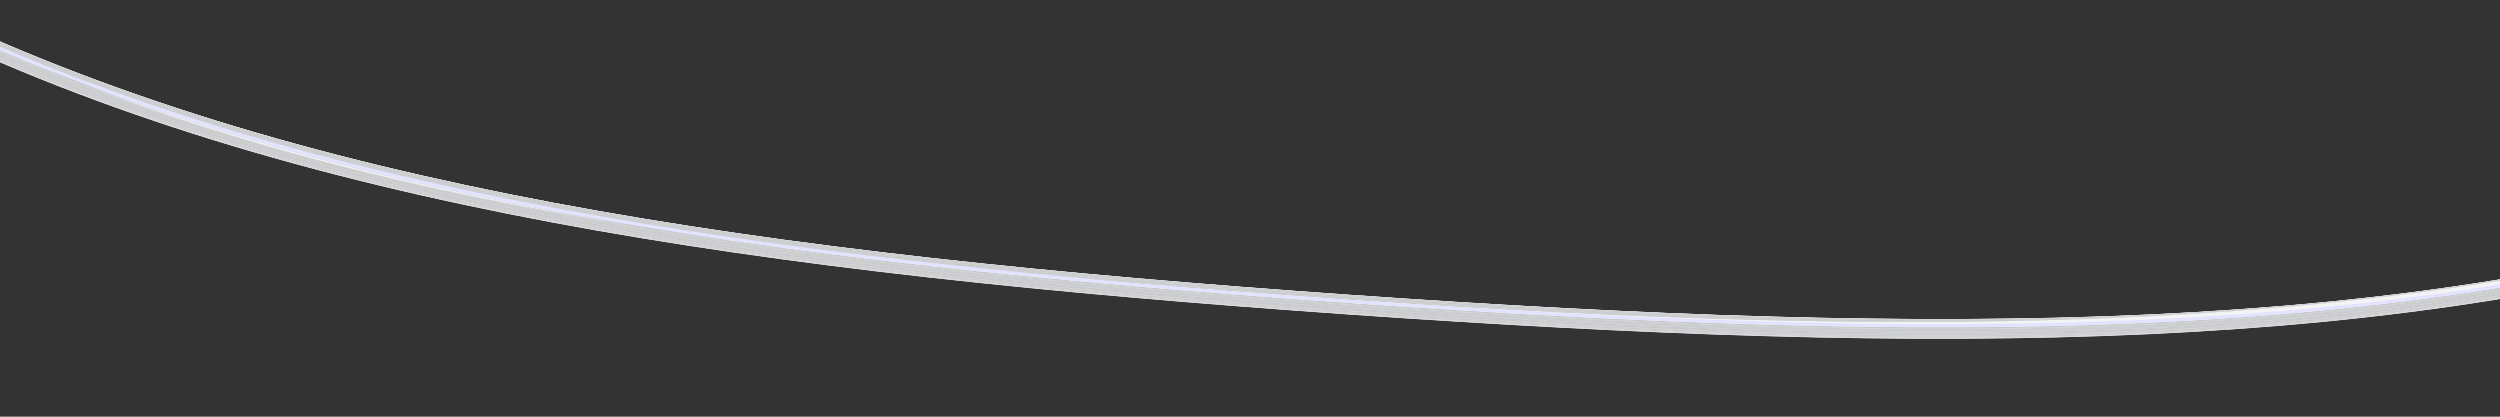 <?xml version="1.0" encoding="UTF-8"?> <svg xmlns="http://www.w3.org/2000/svg" width="1440" height="240" viewBox="0 0 1440 240" fill="none"><rect x="0" y="0" width="1440" height="240" fill="#333333" stroke="none"/><g clip-path="url(#clip0_58_1361)"><path d="M-51.245 12.453C167.554 119.607 437.729 157.401 775.989 181.107C1114.25 204.813 1387.05 205.072 1618.66 129.484L1619.47 117.92C1619.13 117.897 1618.76 117.909 1618.41 118.037C1387.46 193.709 1114.94 193.431 776.786 169.733C438.63 146.034 168.74 108.298 -49.404 1.153C-49.759 0.975 -50.095 0.914 -50.434 0.89L-51.245 12.453Z" fill="#E5E5E5"></path><path d="M-51.237 12.34C167.562 119.493 437.737 157.287 775.997 180.993C1114.26 204.699 1387.06 204.958 1618.67 129.37L1619.47 117.958C1619.13 117.935 1618.76 117.947 1618.41 118.075C1387.45 193.747 1114.91 193.467 776.783 169.771C438.654 146.074 168.737 108.336 -49.407 1.191C-49.735 1.015 -50.098 0.952 -50.437 0.928L-51.237 12.34Z" fill="#DCDDDF"></path><path d="M-51.229 12.226C167.57 119.38 437.745 157.173 776.005 180.879C1114.26 204.585 1387.07 204.845 1618.68 129.256L1619.46 117.996C1619.13 117.972 1618.78 117.987 1618.43 118.114C1387.48 193.786 1114.94 193.507 776.78 169.808C438.625 146.11 168.735 108.374 -49.435 1.227C-49.767 1.089 -50.1 0.989 -50.44 0.966L-51.226 12.188L-51.229 12.226Z" fill="#D5D5D7"></path><path d="M-51.221 12.112C167.575 119.304 437.753 157.059 776.013 180.765C1114.27 204.471 1387.1 204.733 1618.68 129.143L1619.46 118.072C1619.12 118.048 1618.78 118.062 1618.43 118.19C1387.45 193.86 1114.93 193.583 776.775 169.884C438.619 146.186 168.706 108.41 -49.438 1.265C-49.767 1.089 -50.103 1.027 -50.442 1.004L-51.218 12.074L-51.221 12.112Z" fill="#D5D5D6"></path><path d="M-51.213 11.998C167.557 119.188 437.761 156.946 776.021 180.652C1114.28 204.358 1387.11 204.619 1618.69 129.029L1619.46 118.11C1619.12 118.086 1618.8 118.102 1618.45 118.23C1387.47 193.9 1114.93 193.621 776.772 169.922C438.617 146.224 168.7 108.486 -49.469 1.339C-49.798 1.163 -50.135 1.101 -50.448 1.079L-51.213 11.998Z" fill="#D8D9DB"></path><path d="M-51.205 11.885C167.565 119.074 437.769 156.832 776.029 180.538C1114.29 204.244 1387.12 204.505 1618.7 128.915L1619.45 118.148C1619.14 118.126 1618.8 118.102 1618.45 118.268C1387.47 193.938 1114.93 193.659 776.77 169.96C438.614 146.261 168.698 108.524 -49.472 1.376C-49.801 1.201 -50.111 1.141 -50.45 1.117L-51.205 11.885Z" fill="#D9DADC"></path><path d="M-51.197 11.771C167.573 118.961 437.75 156.716 776.036 180.424C1114.32 204.132 1387.13 204.392 1618.71 128.802L1619.45 118.186C1619.14 118.164 1618.8 118.14 1618.48 118.27C1387.49 193.94 1114.95 193.661 776.77 169.96C438.588 146.26 168.669 108.56 -49.501 1.413C-49.803 1.239 -50.14 1.177 -50.453 1.155L-51.197 11.771Z" fill="#DADCDF"></path><path d="M-51.189 11.657C167.581 118.847 437.756 156.641 776.042 180.348C1114.33 204.056 1387.13 204.316 1618.72 128.688L1619.45 118.262C1619.13 118.24 1618.82 118.218 1618.47 118.346C1387.49 194.016 1114.92 193.735 776.765 170.036C438.609 146.337 168.666 108.598 -49.504 1.45C-49.809 1.315 -50.119 1.255 -50.458 1.231L-51.192 11.695L-51.189 11.657Z" fill="#D2D3D8"></path><path d="M-51.181 11.543C167.589 118.733 437.764 156.527 776.05 180.235C1114.34 203.942 1387.14 204.202 1618.72 128.574L1619.44 118.3C1619.13 118.278 1618.82 118.256 1618.49 118.385C1387.49 194.054 1114.94 193.774 776.762 170.074C438.58 146.373 168.661 108.674 -49.532 1.487C-49.837 1.351 -50.148 1.291 -50.461 1.269L-51.181 11.543Z" fill="#CACCCF"></path><path d="M-51.173 11.43C167.597 118.619 437.772 156.413 776.058 180.121C1114.34 203.829 1387.15 204.088 1618.73 128.46L1619.44 118.337C1619.13 118.316 1618.81 118.294 1618.52 118.425C1387.51 194.093 1114.94 193.85 776.757 170.15C438.575 146.449 168.632 108.71 -49.535 1.524C-49.84 1.389 -50.151 1.329 -50.464 1.307L-51.173 11.43Z" fill="#CBCBCE"></path><path d="M-51.165 11.316C167.605 118.506 437.78 156.299 776.066 180.007C1114.35 203.715 1387.16 203.975 1618.74 128.347L1619.44 118.375C1619.12 118.353 1618.84 118.333 1618.51 118.463C1387.51 194.131 1114.94 193.888 776.754 170.188C438.572 146.487 168.63 108.748 -49.564 1.56C-49.869 1.425 -50.153 1.367 -50.466 1.345L-51.165 11.316Z" fill="#D4D4D6"></path><path d="M-51.157 11.202C167.613 118.392 437.788 156.186 776.074 179.893C1114.36 203.601 1387.19 203.863 1618.75 128.233L1619.43 118.451C1619.15 118.431 1618.83 118.409 1618.53 118.541C1387.52 194.247 1114.96 193.966 776.749 170.263C438.541 146.561 168.627 108.786 -49.595 1.634C-49.9 1.499 -50.184 1.441 -50.471 1.421L-51.16 11.24L-51.157 11.202Z" fill="#D1D2D6"></path><path d="M-51.152 11.127C167.592 118.314 437.793 156.11 776.079 179.818C1114.37 203.525 1387.2 203.787 1618.75 128.157L1619.43 118.489C1619.14 118.469 1618.83 118.447 1618.53 118.579C1387.5 194.283 1114.93 194.002 776.746 170.301C438.564 146.601 168.598 108.822 -49.598 1.672C-49.877 1.539 -50.187 1.479 -50.474 1.459L-51.152 11.127Z" fill="#D2D3D7"></path><path d="M-51.144 11.013C167.6 118.201 437.801 155.996 776.087 179.704C1114.37 203.412 1387.2 203.673 1618.76 128.043L1619.43 118.527C1619.14 118.507 1618.85 118.487 1618.56 118.618C1387.52 194.323 1114.95 194.042 776.743 170.339C438.535 146.637 168.593 108.898 -49.627 1.709C-49.906 1.575 -50.19 1.517 -50.477 1.497L-51.141 10.975L-51.144 11.013Z" fill="#CFD1D6"></path><path d="M-51.136 10.899C167.608 118.087 437.809 155.882 776.095 179.59C1114.38 203.298 1387.21 203.559 1618.77 127.93L1619.42 118.565C1619.14 118.545 1618.85 118.525 1618.55 118.656C1387.52 194.361 1114.92 194.078 776.741 170.377C438.559 146.677 168.59 108.936 -49.629 1.746C-49.908 1.613 -50.193 1.555 -50.48 1.534L-51.133 10.861L-51.136 10.899Z" fill="#CACCD0"></path><path d="M-51.128 10.785C167.616 117.973 437.817 155.769 776.103 179.476C1114.39 203.184 1387.22 203.446 1618.78 127.816L1619.42 118.641C1619.13 118.621 1618.87 118.602 1618.57 118.734C1387.54 194.438 1114.94 194.155 776.735 170.453C438.527 146.751 168.562 108.972 -49.658 1.782C-49.937 1.649 -50.221 1.591 -50.482 1.572L-51.125 10.747L-51.128 10.785Z" fill="#C3C4C7"></path><path d="M-51.12 10.671C167.624 117.859 437.799 155.653 776.111 179.363C1114.42 203.072 1387.23 203.332 1618.78 127.702L1619.42 118.679C1619.16 118.66 1618.87 118.64 1618.57 118.734C1387.54 194.438 1114.94 194.155 776.735 170.453C438.527 146.751 168.559 109.01 -49.66 1.82C-49.94 1.687 -50.2 1.668 -50.487 1.648L-51.12 10.671Z" fill="#CBCDCE"></path><path d="M-51.112 10.558C167.629 117.784 437.807 155.539 776.119 179.249C1114.43 202.959 1387.24 203.218 1618.79 127.588L1619.41 118.717C1619.15 118.698 1618.87 118.678 1618.6 118.774C1387.53 194.476 1114.94 194.193 776.733 170.491C438.525 146.789 168.378 109.721 -49.692 1.894C-49.945 1.762 -50.232 1.742 -50.493 1.724L-51.114 10.596L-51.112 10.558Z" fill="#D1D4D6"></path><path d="M-51.104 10.444C167.637 117.67 437.815 155.426 776.127 179.135C1114.44 202.845 1387.24 203.104 1618.8 127.475L1619.41 118.755C1619.15 118.736 1618.89 118.718 1618.62 118.813C1387.56 194.516 1114.96 194.233 776.73 170.529C438.496 146.825 168.347 109.795 -49.695 1.932C-49.947 1.8 -50.208 1.782 -50.495 1.762L-51.104 10.444Z" fill="#D4D6D7"></path><path d="M-51.096 10.33C167.645 117.556 437.823 155.312 776.135 179.021C1114.45 202.731 1387.25 202.991 1618.81 127.361L1619.41 118.83C1619.15 118.812 1618.88 118.794 1618.62 118.889C1387.55 194.592 1114.96 194.309 776.725 170.605C438.491 146.901 168.341 109.871 -49.723 1.968C-49.976 1.836 -50.237 1.818 -50.498 1.8L-51.096 10.33Z" fill="#D0D1D3"></path><path d="M-51.088 10.216C167.653 117.442 437.831 155.198 776.143 178.908C1114.45 202.617 1387.29 202.879 1618.82 127.247L1619.4 118.868C1619.14 118.85 1618.88 118.832 1618.64 118.929C1387.58 194.631 1114.96 194.347 776.722 170.643C438.488 146.938 168.31 109.945 -49.752 2.004C-50.005 1.872 -50.266 1.854 -50.501 1.838L-51.088 10.216Z" fill="#D0D1D3"></path><path d="M-51.08 10.103C167.635 117.327 437.836 155.122 776.148 178.832C1114.46 202.541 1387.29 202.803 1618.82 127.133L1619.4 118.906C1619.14 118.888 1618.91 118.871 1618.64 118.967C1387.55 194.667 1114.95 194.385 776.719 170.68C438.485 146.976 168.276 110.056 -49.755 2.042C-50.008 1.91 -50.242 1.894 -50.503 1.876L-51.08 10.103Z" fill="#D4D5D5"></path><path d="M-51.072 9.989C167.643 117.213 437.844 155.008 776.156 178.718C1114.47 202.428 1387.3 202.689 1618.83 127.02L1619.4 118.944C1619.16 118.928 1618.9 118.909 1618.66 119.007C1387.57 194.707 1114.95 194.461 776.714 170.756C438.48 147.052 168.271 110.132 -49.783 2.079C-50.036 1.946 -50.271 1.93 -50.506 1.914L-51.072 9.989Z" fill="#CFD1D4"></path><path d="M-51.064 9.875C167.651 117.099 437.852 154.895 776.164 178.604C1114.48 202.314 1387.31 202.575 1618.84 126.906L1619.39 119.02C1619.16 119.003 1618.92 118.987 1618.65 119.082C1387.56 194.783 1114.94 194.536 776.709 170.832C438.475 147.128 168.239 110.206 -49.786 2.116C-50.013 1.986 -50.274 1.968 -50.509 1.951L-51.061 9.837L-51.064 9.875Z" fill="#CECFD0"></path><path d="M-51.056 9.762C167.659 116.986 437.86 154.781 776.172 178.491C1114.48 202.2 1387.32 202.462 1618.85 126.792L1619.39 119.058C1619.16 119.041 1618.92 119.025 1618.68 119.122C1387.59 194.823 1114.97 194.576 776.706 170.87C438.446 147.164 168.234 110.282 -49.818 2.19C-50.044 2.06 -50.279 2.044 -50.514 2.027L-51.056 9.762Z" fill="#C4C6C8"></path><path d="M-51.048 9.648C167.667 116.872 437.842 154.665 776.18 178.377C1114.52 202.088 1387.32 202.348 1618.86 126.678L1619.39 119.096C1619.15 119.079 1618.92 119.063 1618.67 119.16C1387.59 194.861 1114.94 194.612 776.703 170.908C438.469 147.204 168.2 110.394 -49.82 2.228C-50.047 2.098 -50.282 2.082 -50.517 2.065L-51.048 9.648Z" fill="#C7C9CC"></path><path d="M-51.04 9.534C167.675 116.758 437.85 154.552 776.188 178.263C1114.53 201.975 1387.33 202.234 1618.86 126.565L1619.38 119.134C1619.15 119.117 1618.94 119.103 1618.7 119.2C1387.58 194.937 1114.96 194.652 776.701 170.946C438.441 147.24 168.168 110.468 -49.849 2.264C-50.078 2.172 -50.285 2.12 -50.519 2.103L-51.04 9.534Z" fill="#C8CACD"></path><path d="M-51.032 9.42C167.683 116.644 437.858 154.438 776.196 178.149C1114.53 201.861 1387.34 202.12 1618.87 126.451L1619.38 119.209C1619.17 119.195 1618.94 119.178 1618.7 119.238C1387.58 194.974 1114.93 194.688 776.698 170.984C438.464 147.28 168.16 110.582 -49.852 2.302C-50.081 2.21 -50.29 2.195 -50.525 2.179L-51.035 9.458L-51.032 9.42Z" fill="#CCCED1"></path><path d="M-51.024 9.307C167.691 116.531 437.866 154.324 776.204 178.036C1114.54 201.747 1387.37 202.009 1618.88 126.337L1619.38 119.247C1619.17 119.233 1618.93 119.216 1618.72 119.278C1387.6 195.014 1114.96 194.728 776.695 171.022C438.435 147.316 168.129 110.656 -49.88 2.338C-50.084 2.248 -50.319 2.231 -50.527 2.217L-51.027 9.345L-51.024 9.307Z" fill="#D0D1D2"></path><path d="M-51.016 9.193C167.673 116.415 437.874 154.21 776.212 177.922C1114.55 201.633 1387.38 201.895 1618.89 126.223L1619.37 119.285C1619.17 119.271 1618.96 119.256 1618.74 119.317C1387.62 195.054 1114.98 194.767 776.693 171.06C438.407 147.352 168.095 110.768 -49.909 2.374C-50.112 2.284 -50.321 2.269 -50.53 2.255L-51.016 9.193Z" fill="#C6C7C9"></path><path d="M-51.011 9.117C167.678 116.339 437.879 154.135 776.217 177.846C1114.56 201.558 1387.39 201.819 1618.89 126.148L1619.37 119.323C1619.16 119.309 1618.95 119.294 1618.74 119.355C1387.6 195.09 1114.95 194.804 776.69 171.098C438.43 147.392 168.063 110.842 -49.914 2.45C-50.118 2.36 -50.327 2.345 -50.535 2.331L-51.011 9.117Z" fill="#C4C6C8"></path><path d="M-51.003 9.003C167.683 116.263 437.887 154.021 776.225 177.732C1114.56 201.444 1387.39 201.705 1618.9 126.034L1619.37 119.399C1619.16 119.384 1618.97 119.372 1618.76 119.433C1387.62 195.168 1114.97 194.881 776.685 171.173C438.399 147.466 168.055 110.955 -49.943 2.486C-50.147 2.396 -50.355 2.381 -50.538 2.369L-51.003 9.003Z" fill="#CCCCCC"></path><path d="M-50.995 8.89C167.691 116.15 437.895 153.907 776.233 177.619C1114.57 201.33 1387.4 201.592 1618.91 125.92L1619.36 119.437C1619.15 119.422 1618.97 119.41 1618.76 119.471C1387.61 195.206 1114.97 194.919 776.682 171.211C438.396 147.503 168.021 111.067 -49.946 2.524C-50.149 2.434 -50.332 2.421 -50.541 2.406L-50.995 8.89Z" fill="#D6D6D6"></path><path d="M-50.987 8.776C167.699 116.036 437.903 153.793 776.241 177.505C1114.58 201.216 1387.41 201.478 1618.92 125.806L1619.36 119.475C1619.18 119.462 1618.97 119.447 1618.78 119.51C1387.64 195.245 1114.97 194.957 776.679 171.249C438.393 147.541 167.987 111.179 -49.975 2.56C-50.178 2.47 -50.361 2.457 -50.543 2.444L-50.987 8.776Z" fill="#D9D9DA"></path><path d="M-50.979 8.662C167.707 115.922 437.882 153.716 776.246 177.429C1114.61 201.142 1387.42 201.402 1618.93 125.693L1619.36 119.513C1619.18 119.5 1618.99 119.487 1618.78 119.548C1387.64 195.283 1114.96 194.995 776.677 171.287C438.391 147.579 167.956 111.253 -49.977 2.598C-50.154 2.51 -50.337 2.497 -50.546 2.482L-50.976 8.624L-50.979 8.662Z" fill="#CECFD1"></path><path d="M-50.971 8.548C167.715 115.808 437.89 153.602 776.254 177.315C1114.62 201.029 1387.42 201.288 1618.93 125.579L1619.35 119.589C1619.17 119.576 1618.99 119.563 1618.8 119.626C1387.54 194.705 1114.95 195.109 776.669 171.401C438.383 147.693 167.948 111.367 -50.006 2.634C-50.183 2.546 -50.366 2.533 -50.549 2.52L-50.968 8.51L-50.971 8.548Z" fill="#D0D0D2"></path><path d="M-50.963 8.435C167.723 115.695 437.898 153.488 776.262 177.202C1114.63 200.915 1387.43 201.174 1618.94 125.465L1619.35 119.627C1619.17 119.614 1618.98 119.601 1618.8 119.664C1387.55 194.668 1114.95 195.147 776.666 171.439C438.38 147.731 167.911 111.517 -50.009 2.672C-50.186 2.584 -50.369 2.571 -50.551 2.558L-50.96 8.397L-50.963 8.435Z" fill="#CBCCCF"></path><path d="M-50.955 8.321C167.731 115.581 437.906 153.375 776.27 177.088C1114.63 200.801 1387.47 201.063 1618.95 125.351L1619.35 119.664C1619.16 119.652 1619.01 119.641 1618.82 119.666C1387.55 194.63 1114.98 195.148 776.666 171.439C438.354 147.729 167.877 111.629 -50.04 2.746C-50.217 2.658 -50.377 2.685 -50.559 2.672L-50.958 8.359L-50.955 8.321Z" fill="#CFD0D2"></path><path d="M-50.947 8.207C167.713 115.465 437.914 153.261 776.278 176.974C1114.64 200.687 1387.47 200.949 1618.96 125.238L1619.35 119.702C1619.16 119.69 1619.01 119.679 1618.85 119.706C1387.55 194.592 1114.98 195.186 776.664 171.477C438.351 147.767 167.843 111.741 -50.069 2.782C-50.246 2.694 -50.405 2.721 -50.562 2.71L-50.95 8.245L-50.947 8.207Z" fill="#CDCED2"></path><path d="M-50.939 8.093C167.721 115.352 437.922 153.147 776.286 176.86C1114.65 200.574 1387.48 200.835 1618.97 125.124L1619.34 119.778C1619.18 119.767 1619 119.754 1618.84 119.781C1387.55 194.592 1114.97 195.262 776.658 171.553C438.346 147.843 167.809 111.853 -50.071 2.82C-50.223 2.733 -50.408 2.759 -50.565 2.748L-50.939 8.093Z" fill="#CBCCCE"></path><path d="M-50.931 7.98C167.729 115.238 437.93 153.033 776.294 176.747C1114.66 200.46 1387.49 200.721 1618.97 125.01L1619.34 119.816C1619.18 119.805 1619.02 119.794 1618.86 119.821C1387.55 194.592 1114.99 195.302 776.656 171.59C438.317 147.879 167.772 112.002 -50.1 2.856C-50.251 2.77 -50.411 2.797 -50.567 2.786L-50.931 7.98Z" fill="#CACACD"></path><path d="M-50.923 7.866C167.737 115.124 437.938 152.92 776.302 176.633C1114.67 200.346 1387.5 200.608 1618.98 124.896L1619.33 119.854C1619.18 119.843 1619.02 119.832 1618.86 119.859C1387.53 194.552 1114.97 195.338 776.653 171.628C438.341 147.919 167.736 112.152 -50.103 2.894C-50.254 2.807 -50.413 2.834 -50.57 2.823L-50.923 7.866Z" fill="#D0D1D4"></path><path d="M-50.915 7.752C167.745 115.01 437.946 152.806 776.31 176.519C1114.67 200.232 1387.51 200.494 1618.99 124.783L1619.33 119.892C1619.18 119.881 1619.04 119.872 1618.89 119.899C1387.53 194.514 1114.99 195.378 776.65 171.666C438.312 147.955 167.699 112.302 -50.132 2.93C-50.283 2.844 -50.416 2.872 -50.572 2.861L-50.915 7.752Z" fill="#CBCCCF"></path><path d="M-50.907 7.638C167.753 114.897 437.954 152.692 776.318 176.405C1114.68 200.119 1387.51 200.38 1619 124.669L1619.33 119.968C1619.17 119.957 1619.04 119.948 1618.88 119.937C1387.54 194.438 1114.96 195.414 776.648 171.704C438.335 147.995 167.662 112.452 -50.134 2.968C-50.285 2.881 -50.421 2.948 -50.578 2.937L-50.91 7.676L-50.907 7.638Z" fill="#CECED0"></path><path d="M-50.899 7.525C167.761 114.783 437.936 152.577 776.326 176.292C1114.72 200.007 1387.52 200.266 1619 124.555L1619.32 120.006C1619.19 119.996 1619.04 119.986 1618.91 119.976C1387.54 194.4 1114.98 195.454 776.645 171.742C438.307 148.031 167.599 112.6 -50.166 3.042C-50.317 2.955 -50.453 3.022 -50.583 3.013L-50.902 7.563L-50.899 7.525Z" fill="#CBCCCE"></path><path d="M-50.891 7.411C167.766 114.707 437.944 152.463 776.334 176.178C1114.72 199.893 1387.53 200.153 1619.01 124.442L1619.32 120.044C1619.19 120.034 1619.06 120.025 1618.9 120.014C1387.52 194.323 1114.98 195.492 776.642 171.78C438.304 148.069 167.563 112.75 -50.168 3.08C-50.294 2.995 -50.429 3.062 -50.586 3.051L-50.894 7.449L-50.891 7.411Z" fill="#CECFD1"></path><path d="M-50.883 7.297C167.748 114.592 437.952 152.349 776.342 176.064C1114.73 199.779 1387.56 200.041 1619.02 124.328L1619.32 120.081C1619.19 120.072 1619.06 120.063 1618.93 120.054C1387.52 194.285 1114.98 195.529 776.64 171.818C438.301 148.106 167.523 112.937 -50.197 3.116C-50.325 3.069 -50.458 3.098 -50.588 3.089L-50.886 7.335L-50.883 7.297Z" fill="#CED0D2"></path><path d="M-50.875 7.183C167.756 114.478 437.957 152.273 776.347 175.988C1114.74 199.704 1387.57 199.965 1619.03 124.214L1619.31 120.157C1619.31 120.157 1619.05 120.139 1618.95 120.132C1387.52 194.247 1115 195.607 776.634 171.894C438.27 148.18 167.484 113.125 -50.226 3.152C-50.354 3.105 -50.487 3.134 -50.591 3.127L-50.878 7.221L-50.875 7.183Z" fill="#D0D2D3"></path><path d="M-50.867 7.07C167.764 114.364 437.965 152.159 776.355 175.875C1114.75 199.59 1387.58 199.851 1619.04 124.1L1619.31 120.195C1619.31 120.195 1619.08 120.179 1618.94 120.17C1387.5 194.169 1114.97 195.681 776.629 171.97C438.291 148.258 167.418 113.311 -50.228 3.19C-50.356 3.143 -50.463 3.174 -50.594 3.165L-50.87 7.108L-50.867 7.07Z" fill="#C6C8CA"></path><path d="M-50.862 6.994C167.769 114.288 437.97 152.084 776.361 175.799C1114.75 199.514 1387.58 199.775 1619.04 124.024L1619.31 120.233C1619.31 120.233 1619.07 120.217 1618.97 120.209C1387.49 194.054 1114.99 195.721 776.626 172.007C438.262 148.294 167.379 113.499 -50.257 3.226C-50.385 3.179 -50.492 3.21 -50.596 3.203L-50.862 6.994Z" fill="#CACBCD"></path><path d="M-50.854 6.88C167.777 114.174 437.978 151.97 776.369 175.685C1114.76 199.4 1387.59 199.662 1619.05 123.911L1619.3 120.309C1619.3 120.309 1619.09 120.294 1618.96 120.285C1387.46 193.976 1114.99 195.797 776.621 172.083C438.257 148.37 167.311 113.723 -50.263 3.302C-50.364 3.257 -50.471 3.288 -50.602 3.278L-50.854 6.88Z" fill="#CBCDCF"></path><path d="M-50.846 6.766C167.785 114.061 437.986 151.856 776.377 175.571C1114.77 199.286 1387.6 199.548 1619.06 123.797L1619.3 120.347C1619.3 120.347 1619.09 120.332 1618.99 120.325C1387.47 193.862 1114.98 195.835 776.618 172.121C438.254 148.408 167.243 113.946 -50.291 3.338C-50.393 3.293 -50.5 3.324 -50.604 3.316L-50.846 6.766Z" fill="#D3D4D6"></path><path d="M-50.838 6.653C167.793 113.947 437.994 151.742 776.385 175.458C1114.77 199.173 1387.61 199.434 1619.07 123.683L1619.3 120.385C1619.3 120.385 1619.09 120.332 1618.98 120.363C1387.43 193.745 1114.98 195.872 776.616 172.159C438.251 148.446 167.172 114.208 -50.294 3.376C-50.396 3.331 -50.503 3.362 -50.607 3.354L-50.838 6.653Z" fill="#E2E4E6"></path><path d="M-50.83 6.539C167.801 113.833 437.976 151.627 776.393 175.344C1114.81 199.061 1387.61 199.32 1619.07 123.569L1619.29 120.423C1619.29 120.423 1619.11 120.372 1619.01 120.403C1387.44 193.593 1115 195.912 776.613 172.197C438.223 148.482 167.101 114.47 -50.323 3.412C-50.424 3.367 -50.505 3.399 -50.61 3.392L-50.83 6.539Z" fill="#CACBCD"></path><path d="M-50.822 6.425C167.809 113.719 437.984 151.513 776.401 175.23C1114.82 198.947 1387.65 199.208 1619.08 123.456L1619.29 120.461C1619.29 120.461 1619.11 120.41 1619 120.44C1387.4 193.438 1114.97 195.948 776.61 172.235C438.246 148.522 167.028 114.77 -50.325 3.45C-50.427 3.405 -50.508 3.437 -50.612 3.43L-50.822 6.425Z" fill="#D0D2D3"></path><path d="M-50.814 6.312C167.791 113.604 437.992 151.399 776.408 175.116C1114.82 198.833 1387.66 199.095 1619.09 123.342L1619.29 120.536C1619.29 120.536 1619.11 120.486 1619.03 120.518C1387.38 193.284 1115 196.026 776.605 172.311C438.215 148.596 166.928 115.067 -50.354 3.486C-50.456 3.441 -50.537 3.474 -50.615 3.468L-50.812 6.274L-50.814 6.312Z" fill="#CACCCE"></path><path d="M-50.806 6.198C167.799 113.49 438 151.286 776.416 175.003C1114.83 198.72 1387.66 198.981 1619.1 123.228L1619.28 120.574C1619.28 120.574 1619.13 120.525 1619.02 120.556C1387.35 193.053 1114.97 196.062 776.602 172.349C438.238 148.635 166.852 115.405 -50.357 3.524C-50.435 3.519 -50.513 3.513 -50.618 3.506L-50.804 6.16L-50.806 6.198Z" fill="#D3D5D7"></path><path d="M-50.798 6.084C167.807 113.376 438.008 151.172 776.424 174.889C1114.84 198.606 1387.67 198.867 1619.11 123.115L1619.28 120.612C1619.28 120.612 1619.13 120.563 1619.05 120.596C1387.34 192.824 1114.99 196.102 776.6 172.387C438.209 148.671 166.745 115.817 -50.388 3.598C-50.466 3.593 -50.545 3.587 -50.623 3.582L-50.798 6.084Z" fill="#D0D2D3"></path><path d="M-50.79 5.97C167.815 113.263 438.016 151.058 776.432 174.775C1114.85 198.492 1387.68 198.753 1619.11 123.001L1619.28 120.65C1619.28 120.65 1619.12 120.601 1619.07 120.636C1387.3 192.517 1115.01 196.141 776.597 172.425C438.181 148.708 166.611 116.226 -50.417 3.634C-50.495 3.629 -50.573 3.623 -50.626 3.62L-50.79 5.97Z" fill="#B8BABC"></path><path d="M-50.782 5.856C167.82 113.187 438.024 150.944 776.44 174.661C1114.86 198.378 1387.69 198.64 1619.12 122.887L1619.28 120.688C1619.28 120.688 1619.15 120.641 1619.07 120.673C1387.27 192.21 1114.98 196.178 776.594 172.462C438.204 148.747 166.501 116.676 -50.42 3.672C-50.498 3.667 -50.55 3.663 -50.628 3.658L-50.782 5.856Z" fill="#B9BBBD"></path><path d="M-50.774 5.743C167.828 113.073 438.032 150.831 776.448 174.548C1114.86 198.265 1387.7 198.526 1619.13 122.773L1619.27 120.764C1619.27 120.764 1619.14 120.717 1619.09 120.751C1387.22 191.863 1115.01 196.255 776.589 172.538C438.173 148.821 166.359 117.199 -50.448 3.708C-50.527 3.703 -50.579 3.699 -50.631 3.696L-50.772 5.705L-50.774 5.743Z" fill="#F4F4F4"></path><path d="M-50.767 5.629C167.836 112.959 438.037 150.755 776.454 174.472C1114.87 198.189 1387.7 198.45 1619.14 122.66L1619.27 120.802C1619.27 120.802 1619.17 120.757 1619.09 120.789C1387.75 196.587 1114.97 196.329 776.584 172.614C438.193 148.899 168.021 111.067 -50.451 3.746C-50.503 3.743 -50.555 3.739 -50.634 3.733L-50.764 5.591L-50.767 5.629Z" fill="#E3E3FF"></path></g><defs><clipPath id="clip0_58_1361"><rect width="1674" height="122" fill="white" transform="translate(-50.434 0.89) rotate(4.009)"></rect></clipPath></defs></svg> 